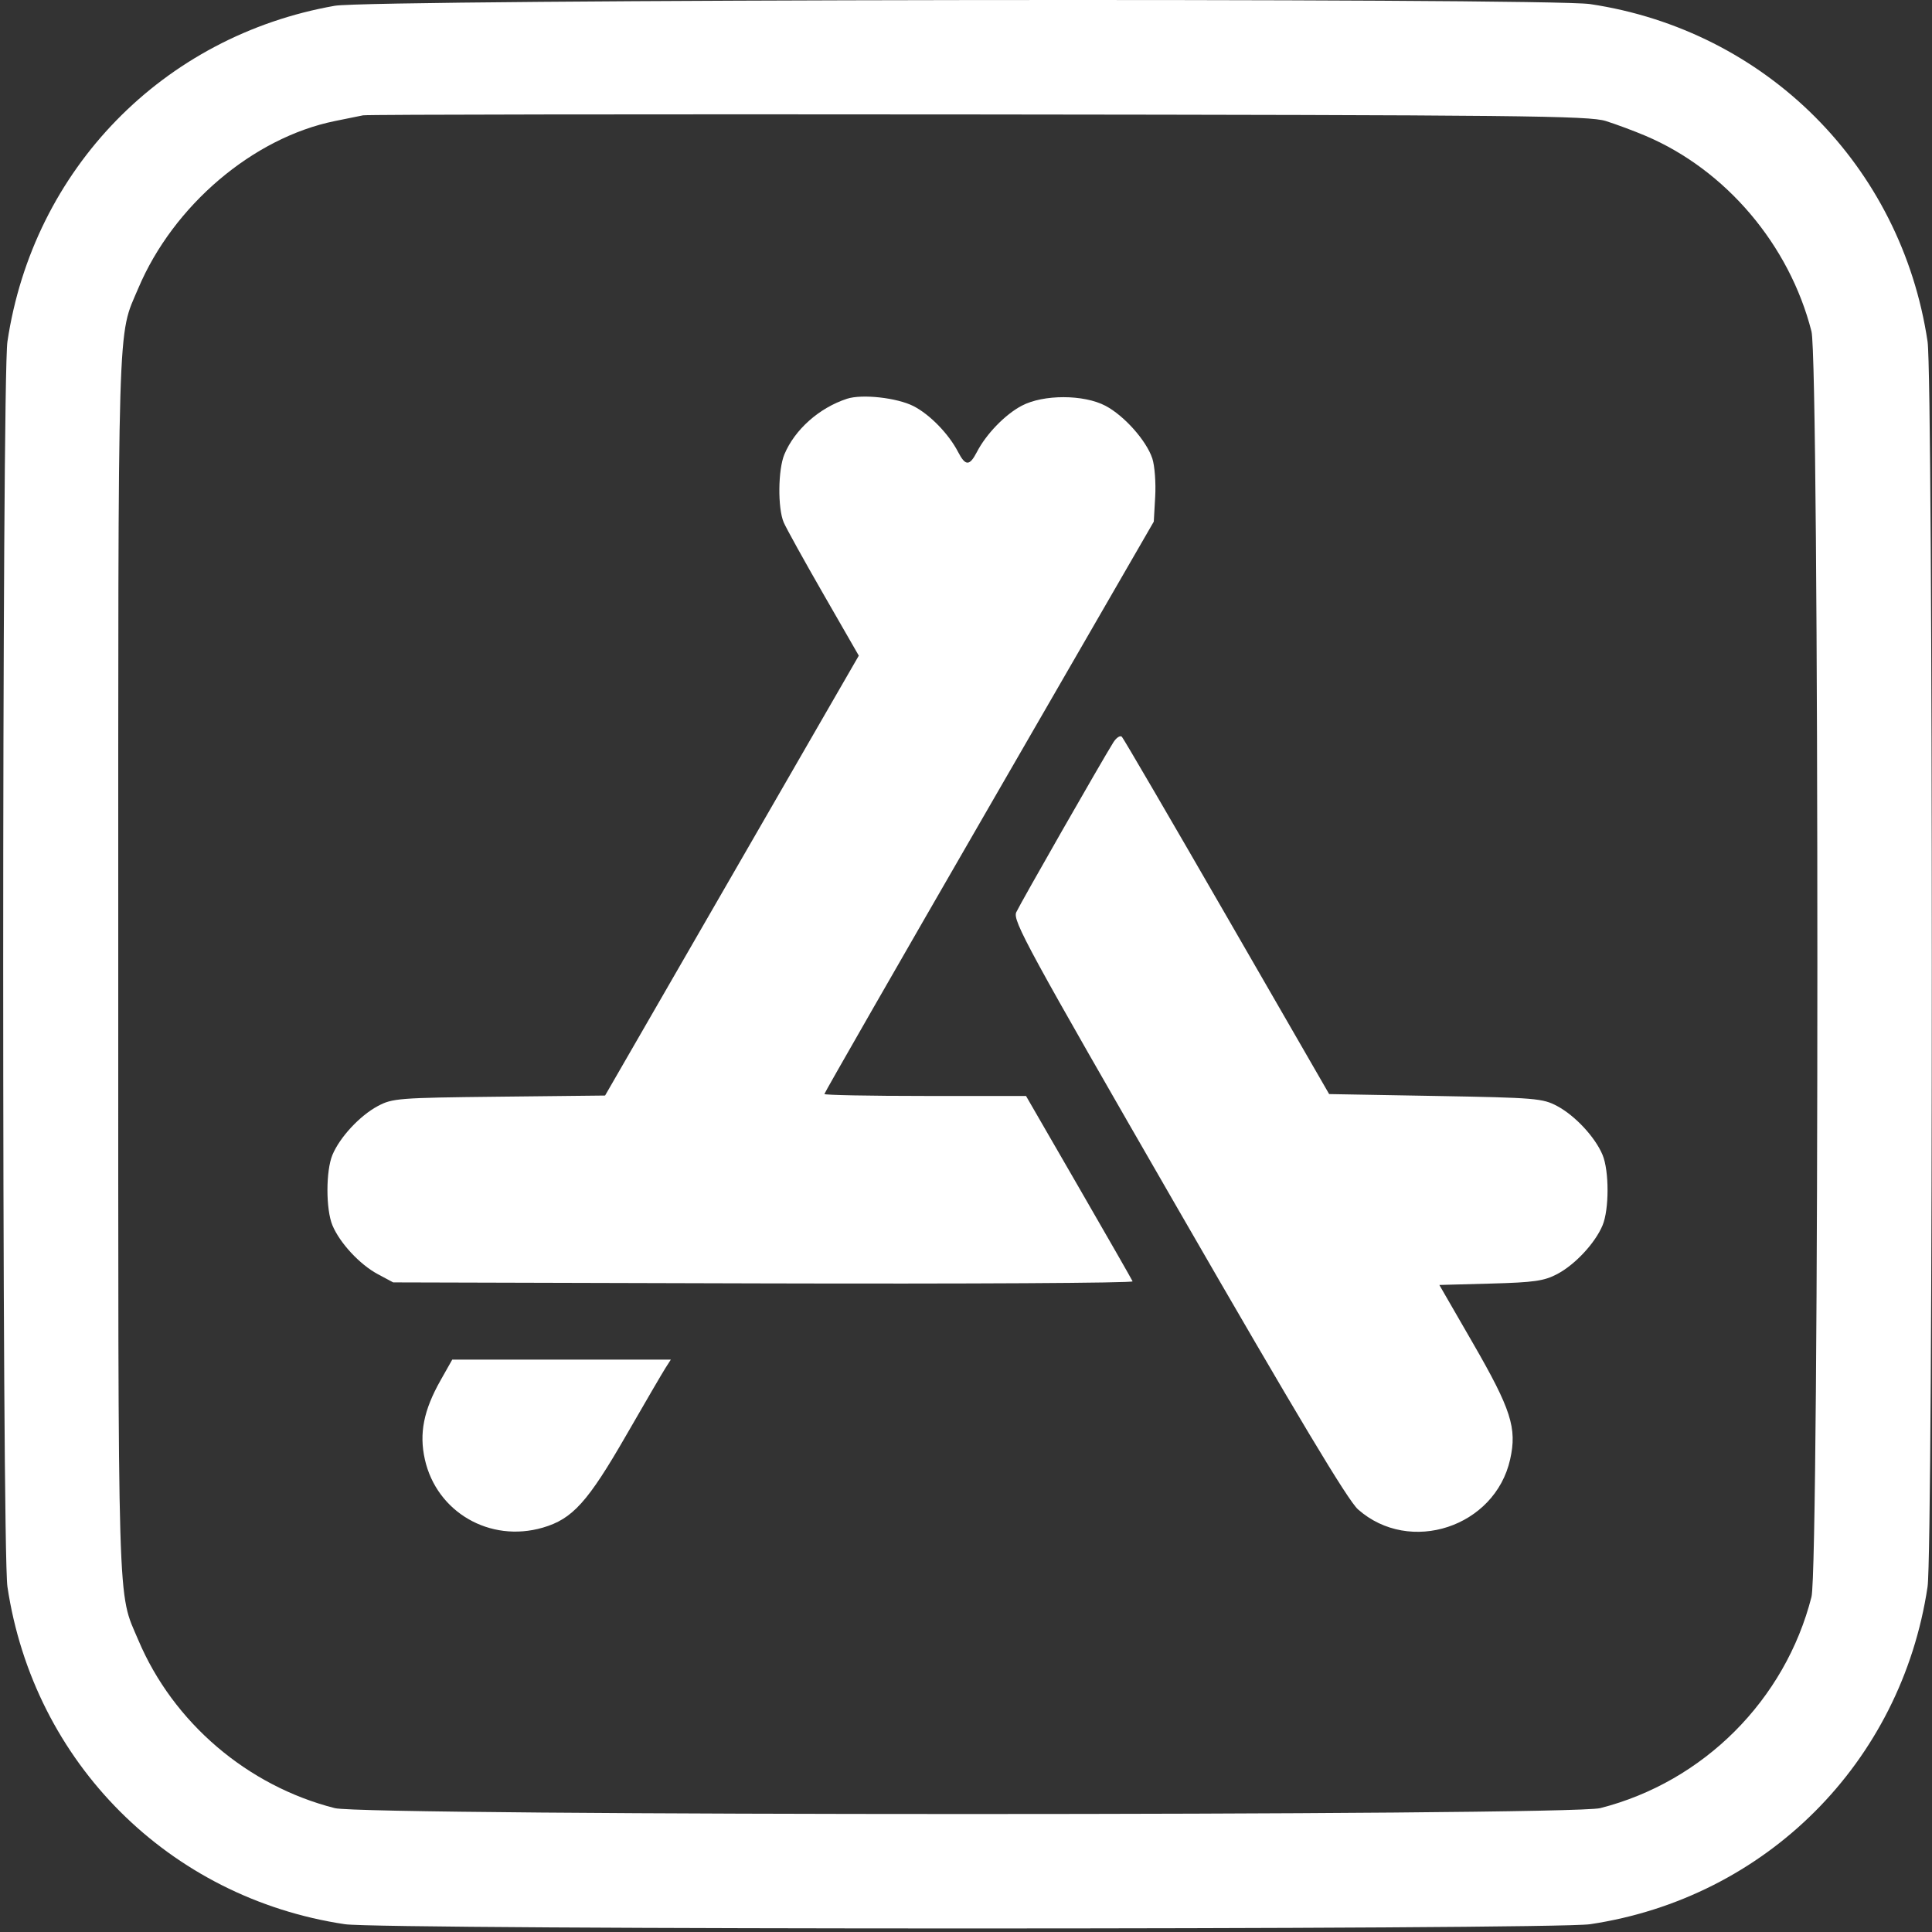 <svg width="513" height="513" viewBox="0 0 513 513" fill="none" xmlns="http://www.w3.org/2000/svg">
<rect x="0" y="0" width="513" height="513" fill="#333333" stroke="none"/>
<path fill-rule="evenodd" clip-rule="evenodd" d="M88.898 1.533C43.301 9.553 8.817 44.926 1.973 90.701C0.473 100.732 0.473 411.286 1.973 421.317C8.954 468.01 44.897 503.953 91.59 510.934C101.621 512.434 412.175 512.434 422.206 510.934C468.899 503.953 504.842 468.01 511.823 421.317C513.323 411.286 513.323 100.732 511.823 90.701C504.842 44.008 468.899 8.065 422.206 1.084C410.813 -0.619 98.746 -0.199 88.898 1.533ZM426.398 32.138C429.148 33.006 433.873 34.765 436.898 36.047C458.25 45.095 475.147 65.005 480.999 88.009C483.086 96.212 483.086 415.806 480.999 424.009C474.027 451.42 452.309 473.138 424.898 480.11C416.695 482.197 97.101 482.197 88.898 480.11C65.655 474.198 45.998 457.39 36.736 435.509C31.115 422.231 31.398 431.736 31.398 256.009C31.398 80.282 31.115 89.787 36.736 76.509C46.035 54.541 67.2 36.552 88.943 32.137C91.943 31.527 95.298 30.847 96.398 30.624C97.498 30.402 171.073 30.296 259.898 30.39C403.938 30.541 421.939 30.73 426.398 32.138ZM224.892 105.884C217.501 108.307 211.028 114.061 208.273 120.654C206.579 124.709 206.479 134.939 208.098 138.712C208.758 140.25 213.513 148.841 218.666 157.802L228.034 174.096L194.35 232.496L160.666 290.896L132.532 291.203C105.805 291.494 104.193 291.619 100.303 293.7C95.536 296.251 90.234 301.96 88.273 306.654C86.504 310.887 86.504 321.131 88.273 325.364C90.234 330.058 95.536 335.767 100.303 338.318L104.398 340.509L202.738 340.778C256.825 340.926 300.925 340.681 300.738 340.232C300.551 339.784 294.107 328.525 286.418 315.213L272.437 291.009H245.668C230.944 291.009 218.898 290.775 218.898 290.49C218.898 290.204 238.577 255.891 262.629 214.24L306.361 138.509L306.737 131.85C306.944 128.188 306.602 123.641 305.976 121.746C304.413 117.011 298.523 110.383 293.541 107.754C287.768 104.708 277.05 104.696 271.303 107.73C266.882 110.063 261.862 115.244 259.391 120.022C257.446 123.784 256.35 123.784 254.405 120.022C251.921 115.219 246.896 110.049 242.565 107.839C238.185 105.605 228.882 104.575 224.892 105.884ZM295.607 197.152C292.546 202.037 270.903 239.903 269.845 242.227C268.84 244.432 272.747 251.604 312.812 321.081C344.604 376.212 357.918 398.423 360.594 400.79C374.322 412.934 396.962 405.487 400.986 387.504C402.847 379.192 401.258 374.245 391.048 356.551L382.187 341.194L395.792 340.826C407.367 340.512 410.009 340.134 413.493 338.292C418.248 335.777 423.555 330.075 425.523 325.364C427.292 321.131 427.292 310.887 425.523 306.654C423.562 301.96 418.26 296.251 413.493 293.7C409.631 291.634 407.789 291.481 381.162 291.009L352.926 290.509L325.819 243.509C310.909 217.659 298.345 196.123 297.898 195.652C297.45 195.181 296.42 195.856 295.607 197.152ZM116.97 366.536C112.483 374.486 111.267 380.613 112.81 387.504C115.947 401.526 130.084 409.713 144.115 405.634C152.024 403.335 156.061 398.858 166.35 380.978C171.245 372.47 175.898 364.497 176.689 363.259L178.128 361.009H149.108H120.089L116.97 366.536Z" fill="white"/>
</svg>
